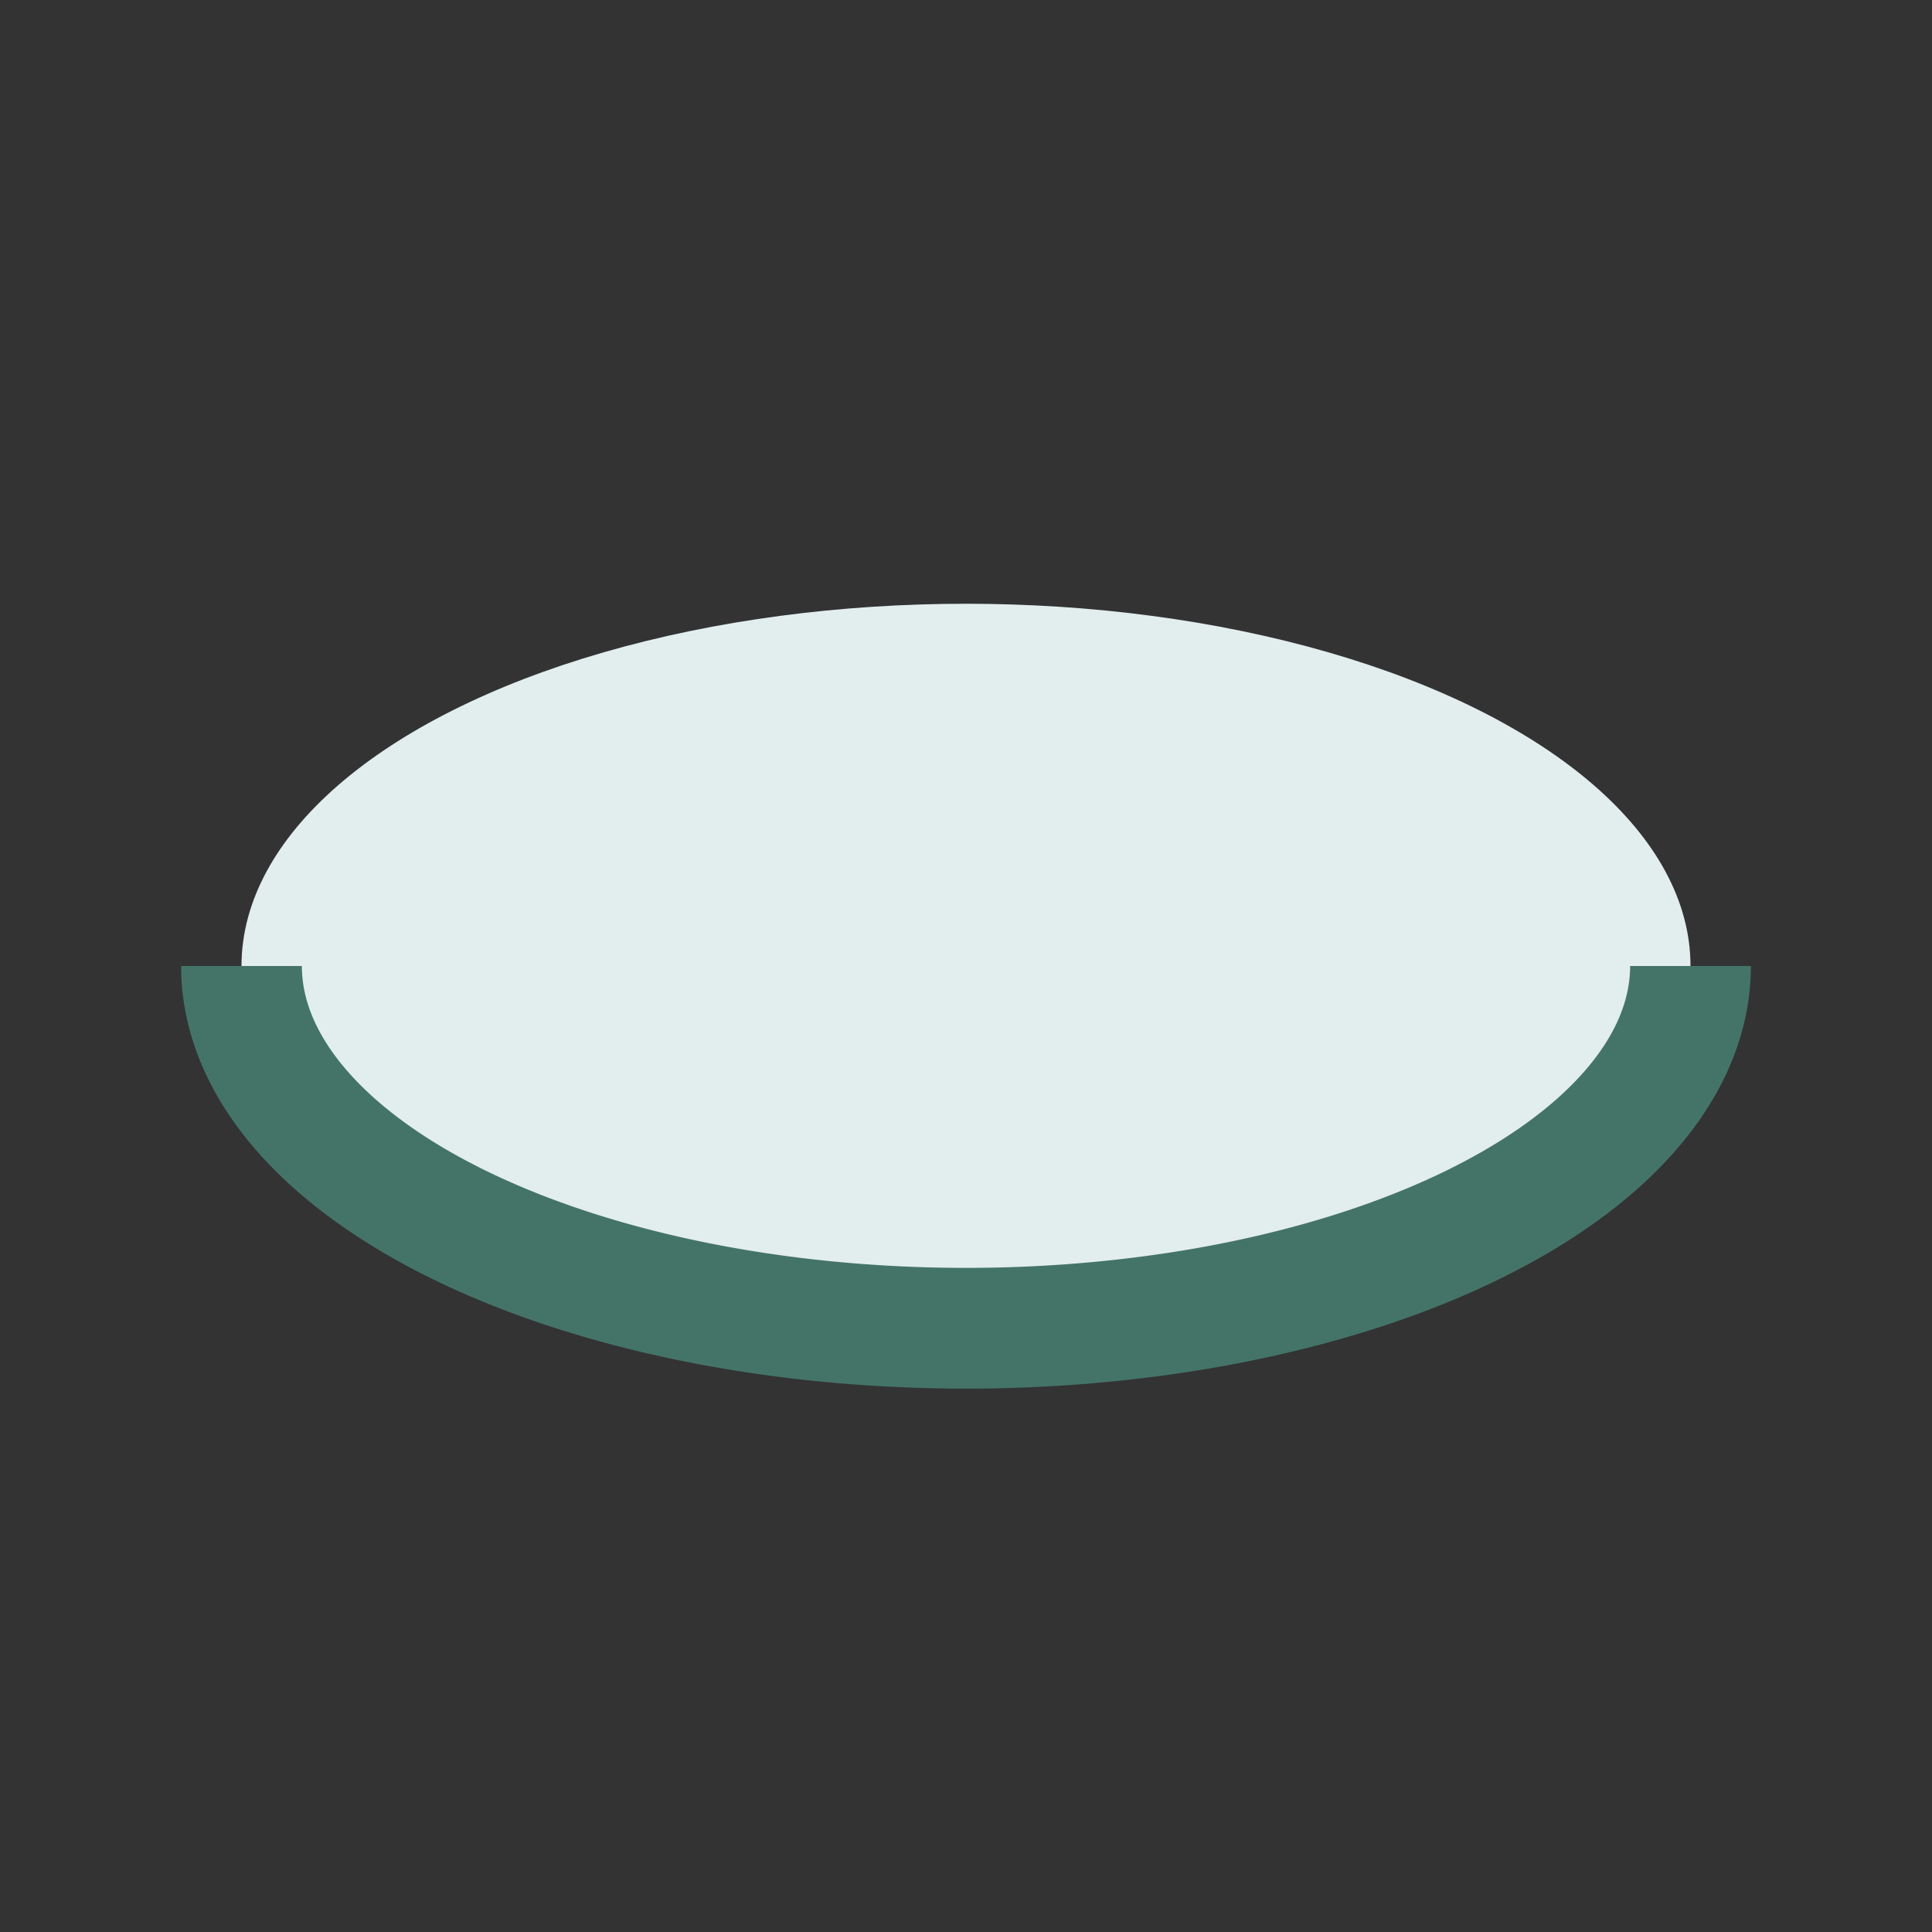 <?xml version="1.0" encoding="UTF-8"?>
<svg xmlns="http://www.w3.org/2000/svg" width="32" height="32" viewBox="0 0 32 32"><rect x="0" y="0" width="32" height="32" fill="#333333" stroke="none"/><ellipse cx="16" cy="16" rx="12" ry="6" fill="#E2EDEE"/><path d="M4 16a12 6 0 0024 0" fill="none" stroke="#447468" stroke-width="2"/></svg>